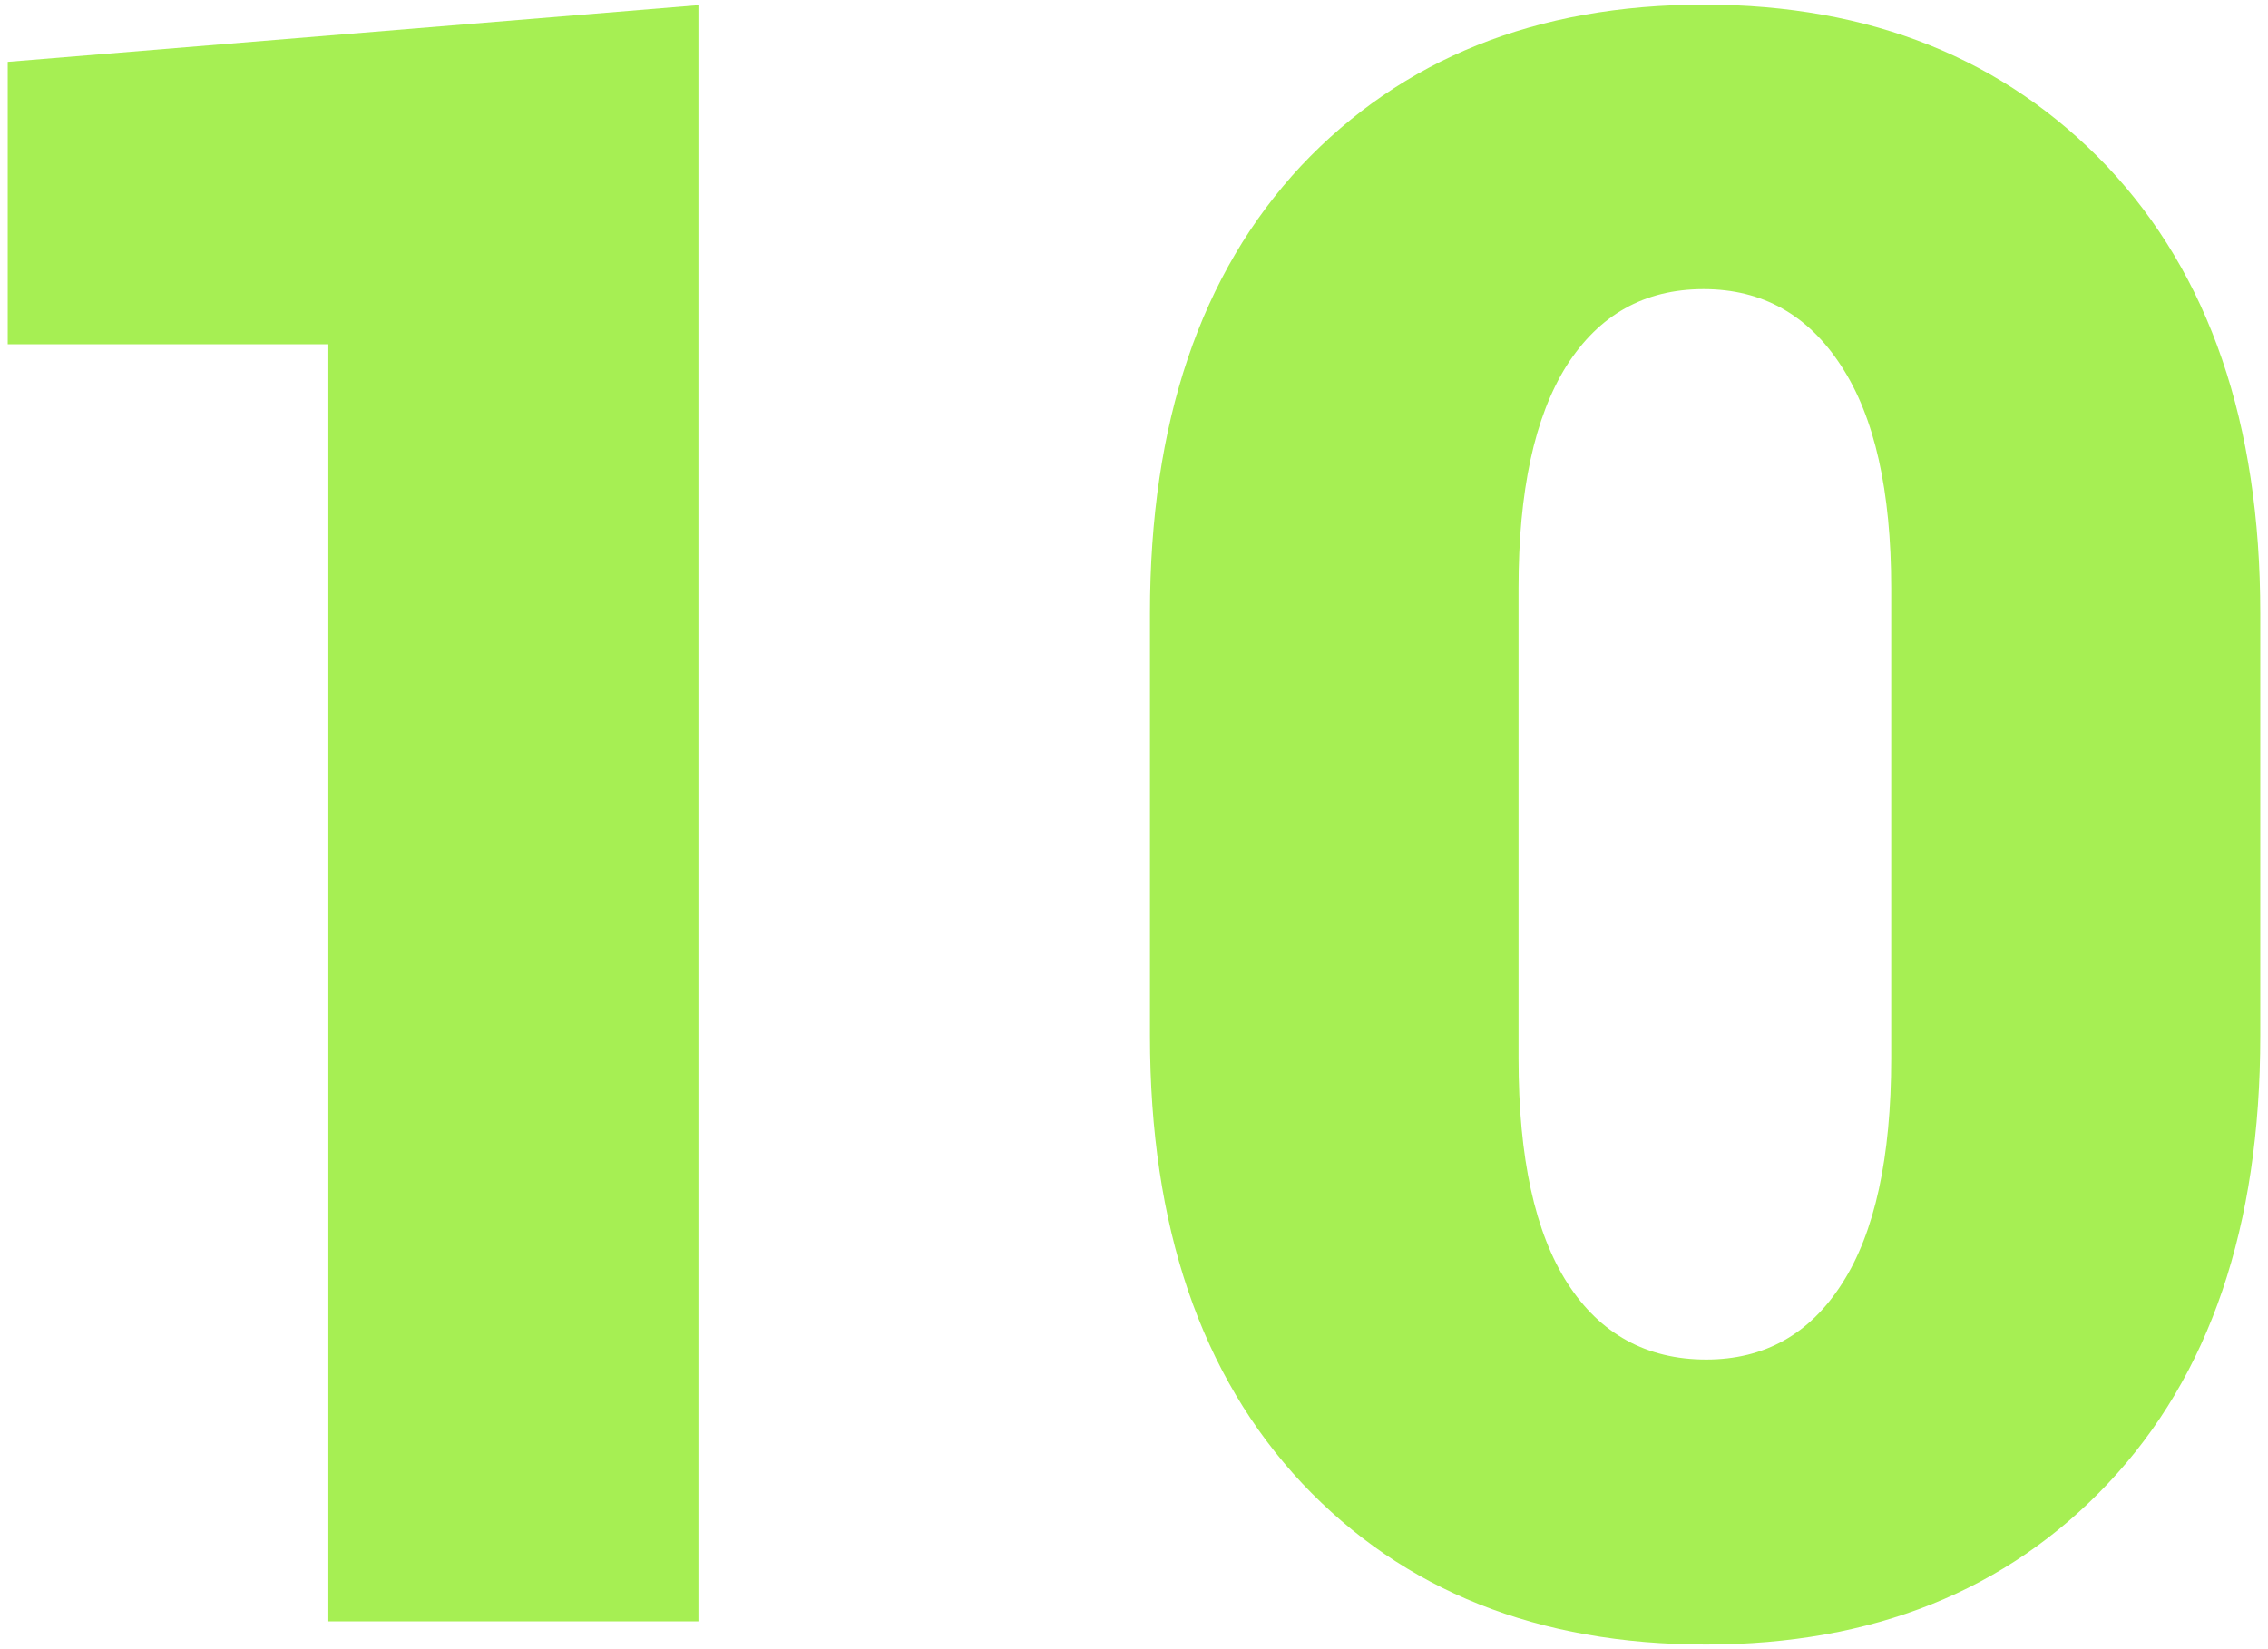 <?xml version="1.0" encoding="utf-8"?>
<!-- Generator: Adobe Illustrator 26.0.1, SVG Export Plug-In . SVG Version: 6.00 Build 0)  -->
<svg version="1.1" id="Capa_1" xmlns="http://www.w3.org/2000/svg" xmlns:xlink="http://www.w3.org/1999/xlink" x="0px" y="0px"
	 width="440px" height="320px" viewBox="0 0 440 320" style="enable-background:new 0 0 440 320;" xml:space="preserve">
<style type="text/css">
	.st0{fill:#A6EF53;fill-opacity:0;}
	.st1{fill:#A6EF53;}
</style>
<rect class="st0" width="440" height="320"/>
<g>
	<g>
		<path class="st1" d="M135.5,314.6H63.7V66.8H1.5V12l134-11V314.6z"/>
		<path class="st1" d="M438.5,201c0,37-9.8,65.9-29.5,86.8s-45.7,31.3-78,31.3c-32.6,0-58.7-10.4-78.4-31.3
			C233,266.9,223.1,238,223.1,201v-82c0-37,9.8-65.9,29.3-86.8C272,11.4,298,0.9,330.6,0.9c32.3,0,58.3,10.5,78.2,31.4
			c19.8,21,29.7,49.8,29.7,86.7V201z M366.9,114.1c0-18.8-3.2-33.2-9.7-43.1c-6.4-9.9-15.3-14.9-26.7-14.9c-11.5,0-20.3,5-26.6,14.9
			c-6.2,9.9-9.3,24.3-9.3,43.1v91.3c0,19.3,3.2,33.8,9.5,43.6c6.3,9.8,15.3,14.8,26.9,14.8c11.3,0,20.1-4.9,26.4-14.8
			c6.3-9.8,9.5-24.4,9.5-43.6L366.9,114.1L366.9,114.1z"/>
	</g>
</g>
</svg>
